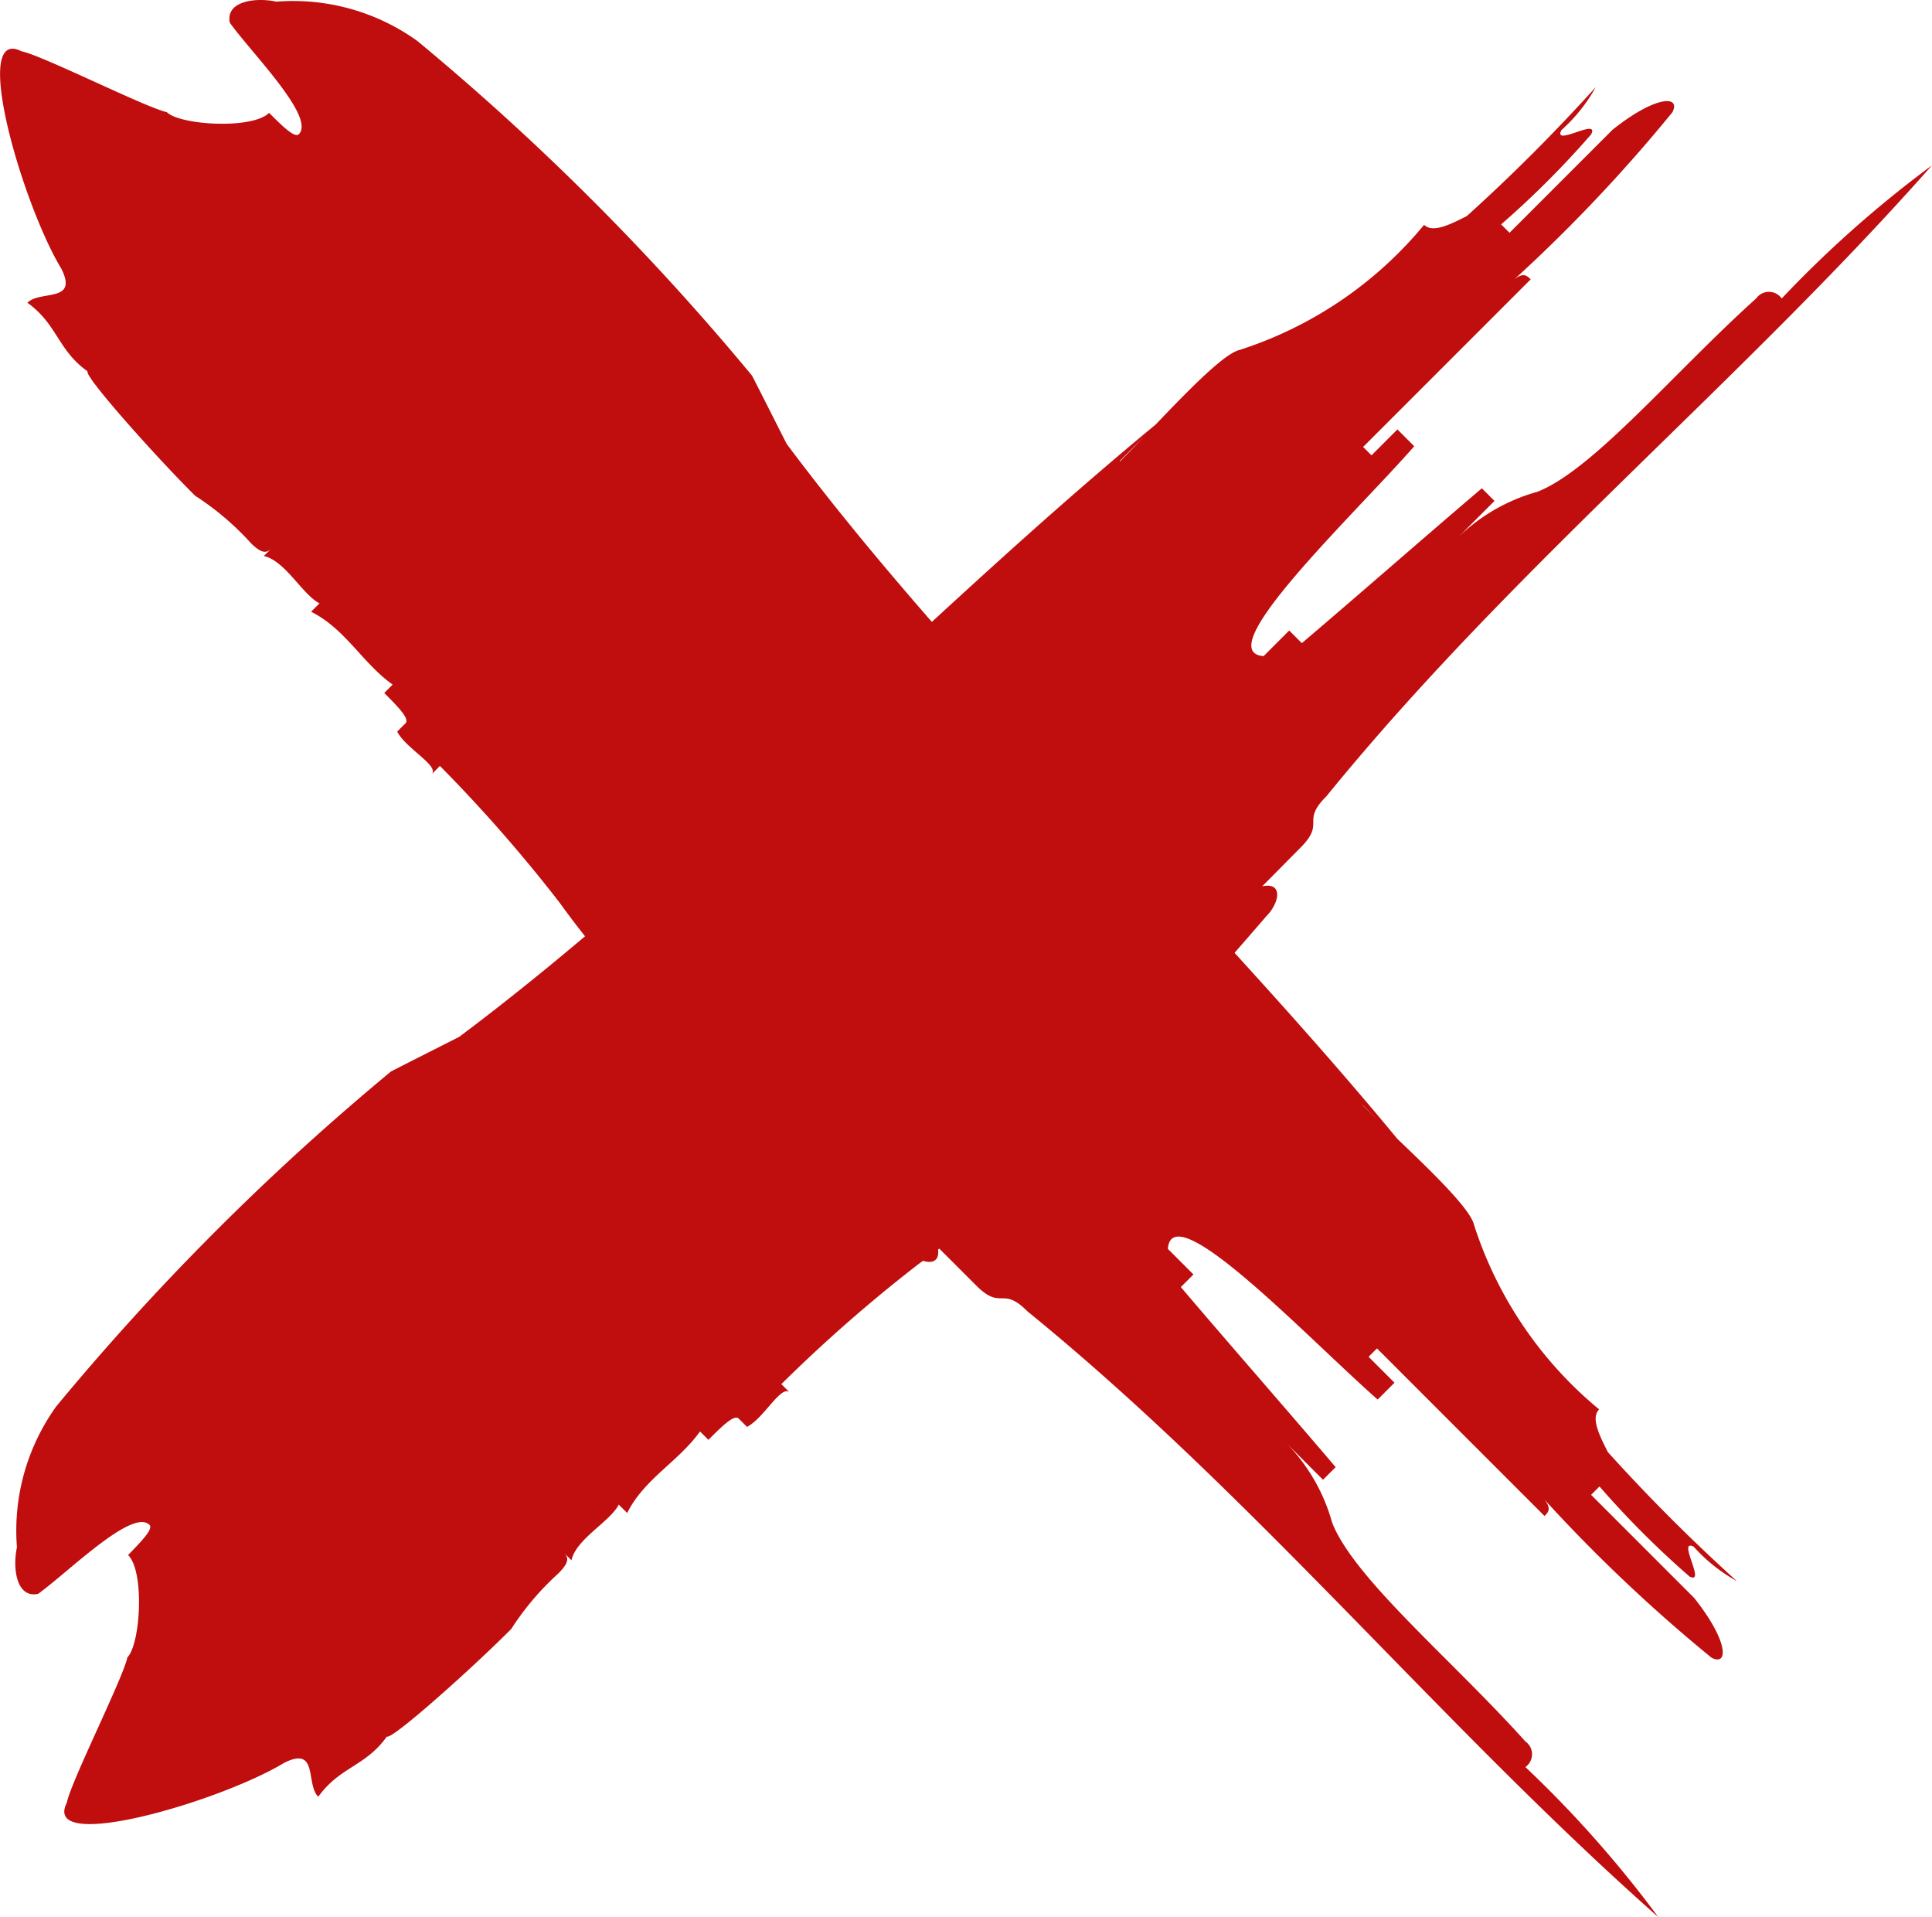 <svg xmlns="http://www.w3.org/2000/svg" width="63.973" height="63.469" viewBox="0 0 63.973 63.469">
  <g id="OBJECTS" transform="translate(-0.008 34.505)">
    <g id="Groupe_70" data-name="Groupe 70" transform="translate(0.008 -34.505)">
      <path id="Tracé_82" data-name="Tracé 82" d="M45.124,36.578,46.4,37.853C39.859,29.909,31.9,22.51,26.058,14.7c-.29-.568-.858-1.7-1.148-2.261A83.46,83.46,0,0,0,13.823,1.356,7.051,7.051,0,0,0,9.161.058c-.707-.151-1.693-.012-1.542.7.719,1,2.841,3.12,2.285,3.688-.139.139-.568-.29-.986-.707-.557.557-2.957.406-3.386-.023C4.823,3.56,1.425,1.844.718,1.7c-1.7-.858.035,5.08,1.322,7.2.568,1.137-.7.7-1.125,1.125,1,.719,1,1.566,1.995,2.273-.139.139,2.273,2.841,3.56,4.117a9.21,9.21,0,0,1,1.844,1.566c.429.429.568.29.707.151l-.278.278c.707.151,1.276,1.276,1.844,1.566l-.278.278c1.137.568,1.7,1.7,2.7,2.412l-.278.278c.429.429.847.847.707,1l-.278.278c.29.568,1.415,1.137,1.137,1.415l.278-.278a49.559,49.559,0,0,1,3.978,4.546c2.853,3.966,7.4,7.956,11.516,11.516.429.429,1.137.568.986-.139l1.276,1.276c.847.847.847,0,1.7.858,7.527,6.123,13.65,13.65,20.887,20.052A37.551,37.551,0,0,0,50.517,58.5a.517.517,0,0,0,0-.847c-2.424-2.7-5.683-5.4-6.4-7.248a6.1,6.1,0,0,0-1.577-2.691l1.276,1.276.418-.418c-1.566-1.844-3.56-4.117-5.126-5.961l.418-.417-.847-.847c.128-1.832,4.674,2.992,6.947,4.987l.557-.557-.858-.858.278-.278,7.248,7.248-1.7-1.7c.139-.139.278-.278-.151-.707a52.17,52.17,0,0,0,5.683,5.4c.568.29.557-.557-.58-1.983l-3.41-3.41.278-.278a30.129,30.129,0,0,0,2.981,2.981c.568.29-.429-1.276.139-.986a5.457,5.457,0,0,0,1.426,1.137,59.268,59.268,0,0,1-4.268-4.268c-.29-.568-.568-1.137-.29-1.415a13.135,13.135,0,0,1-4.14-6.1c-.151-.707-2.424-2.7-3.7-3.978Z" transform="translate(-0.008 -0.003)" fill="#c00d0d"/>
      <path id="Tracé_83" data-name="Tracé 83" d="M37.018,14.864l1.276-1.276C30.349,20.13,22.95,28.085,15.145,33.93c-.568.29-1.7.858-2.261,1.148A83.46,83.46,0,0,0,1.8,46.166,7.051,7.051,0,0,0,.5,50.828c-.151.707-.012,1.693.7,1.542,1-.719,3.12-2.841,3.688-2.285.139.139-.29.568-.707,1,.557.557.406,2.957-.023,3.386-.151.707-1.867,4.105-2.006,4.813-.858,1.7,5.08-.035,7.2-1.322,1.137-.568.7.7,1.125,1.125.719-1,1.566-1,2.273-1.995.139.139,2.841-2.273,4.117-3.56a9.21,9.21,0,0,1,1.566-1.844c.429-.429.29-.568.151-.707l.278.278c.151-.707,1.276-1.276,1.566-1.844l.278.278c.568-1.137,1.7-1.7,2.412-2.7l.278.278c.429-.429.847-.847,1-.707l.278.278c.568-.29,1.137-1.415,1.415-1.137l-.278-.278a49.559,49.559,0,0,1,4.546-3.978c3.966-2.853,7.956-7.4,11.516-11.516.429-.429.568-1.137-.139-.986L43,27.668c.847-.847,0-.847.858-1.7,6.123-7.527,13.65-13.65,20.052-20.887a37.549,37.549,0,0,0-4.975,4.407.517.517,0,0,0-.847,0c-2.7,2.424-5.4,5.683-7.248,6.4a6.1,6.1,0,0,0-2.691,1.577l1.276-1.276-.418-.418c-1.844,1.566-4.117,3.56-5.961,5.126l-.418-.418-.847.847c-1.832-.128,2.992-4.674,4.987-6.947l-.557-.557-.858.858-.278-.278,7.248-7.248-1.7,1.7c-.139-.139-.278-.278-.707.151a52.169,52.169,0,0,0,5.4-5.683c.29-.568-.557-.557-1.983.58l-3.41,3.41-.278-.278a30.126,30.126,0,0,0,2.981-2.981c.29-.568-1.276.429-.986-.139A5.457,5.457,0,0,0,52.778,2.49a59.267,59.267,0,0,1-4.268,4.268c-.568.29-1.137.568-1.415.29a13.135,13.135,0,0,1-6.1,4.14c-.707.151-2.7,2.424-3.978,3.7Z" transform="translate(0.061 0.394)" fill="#c00d0d"/>
    </g>
  </g>
</svg>
